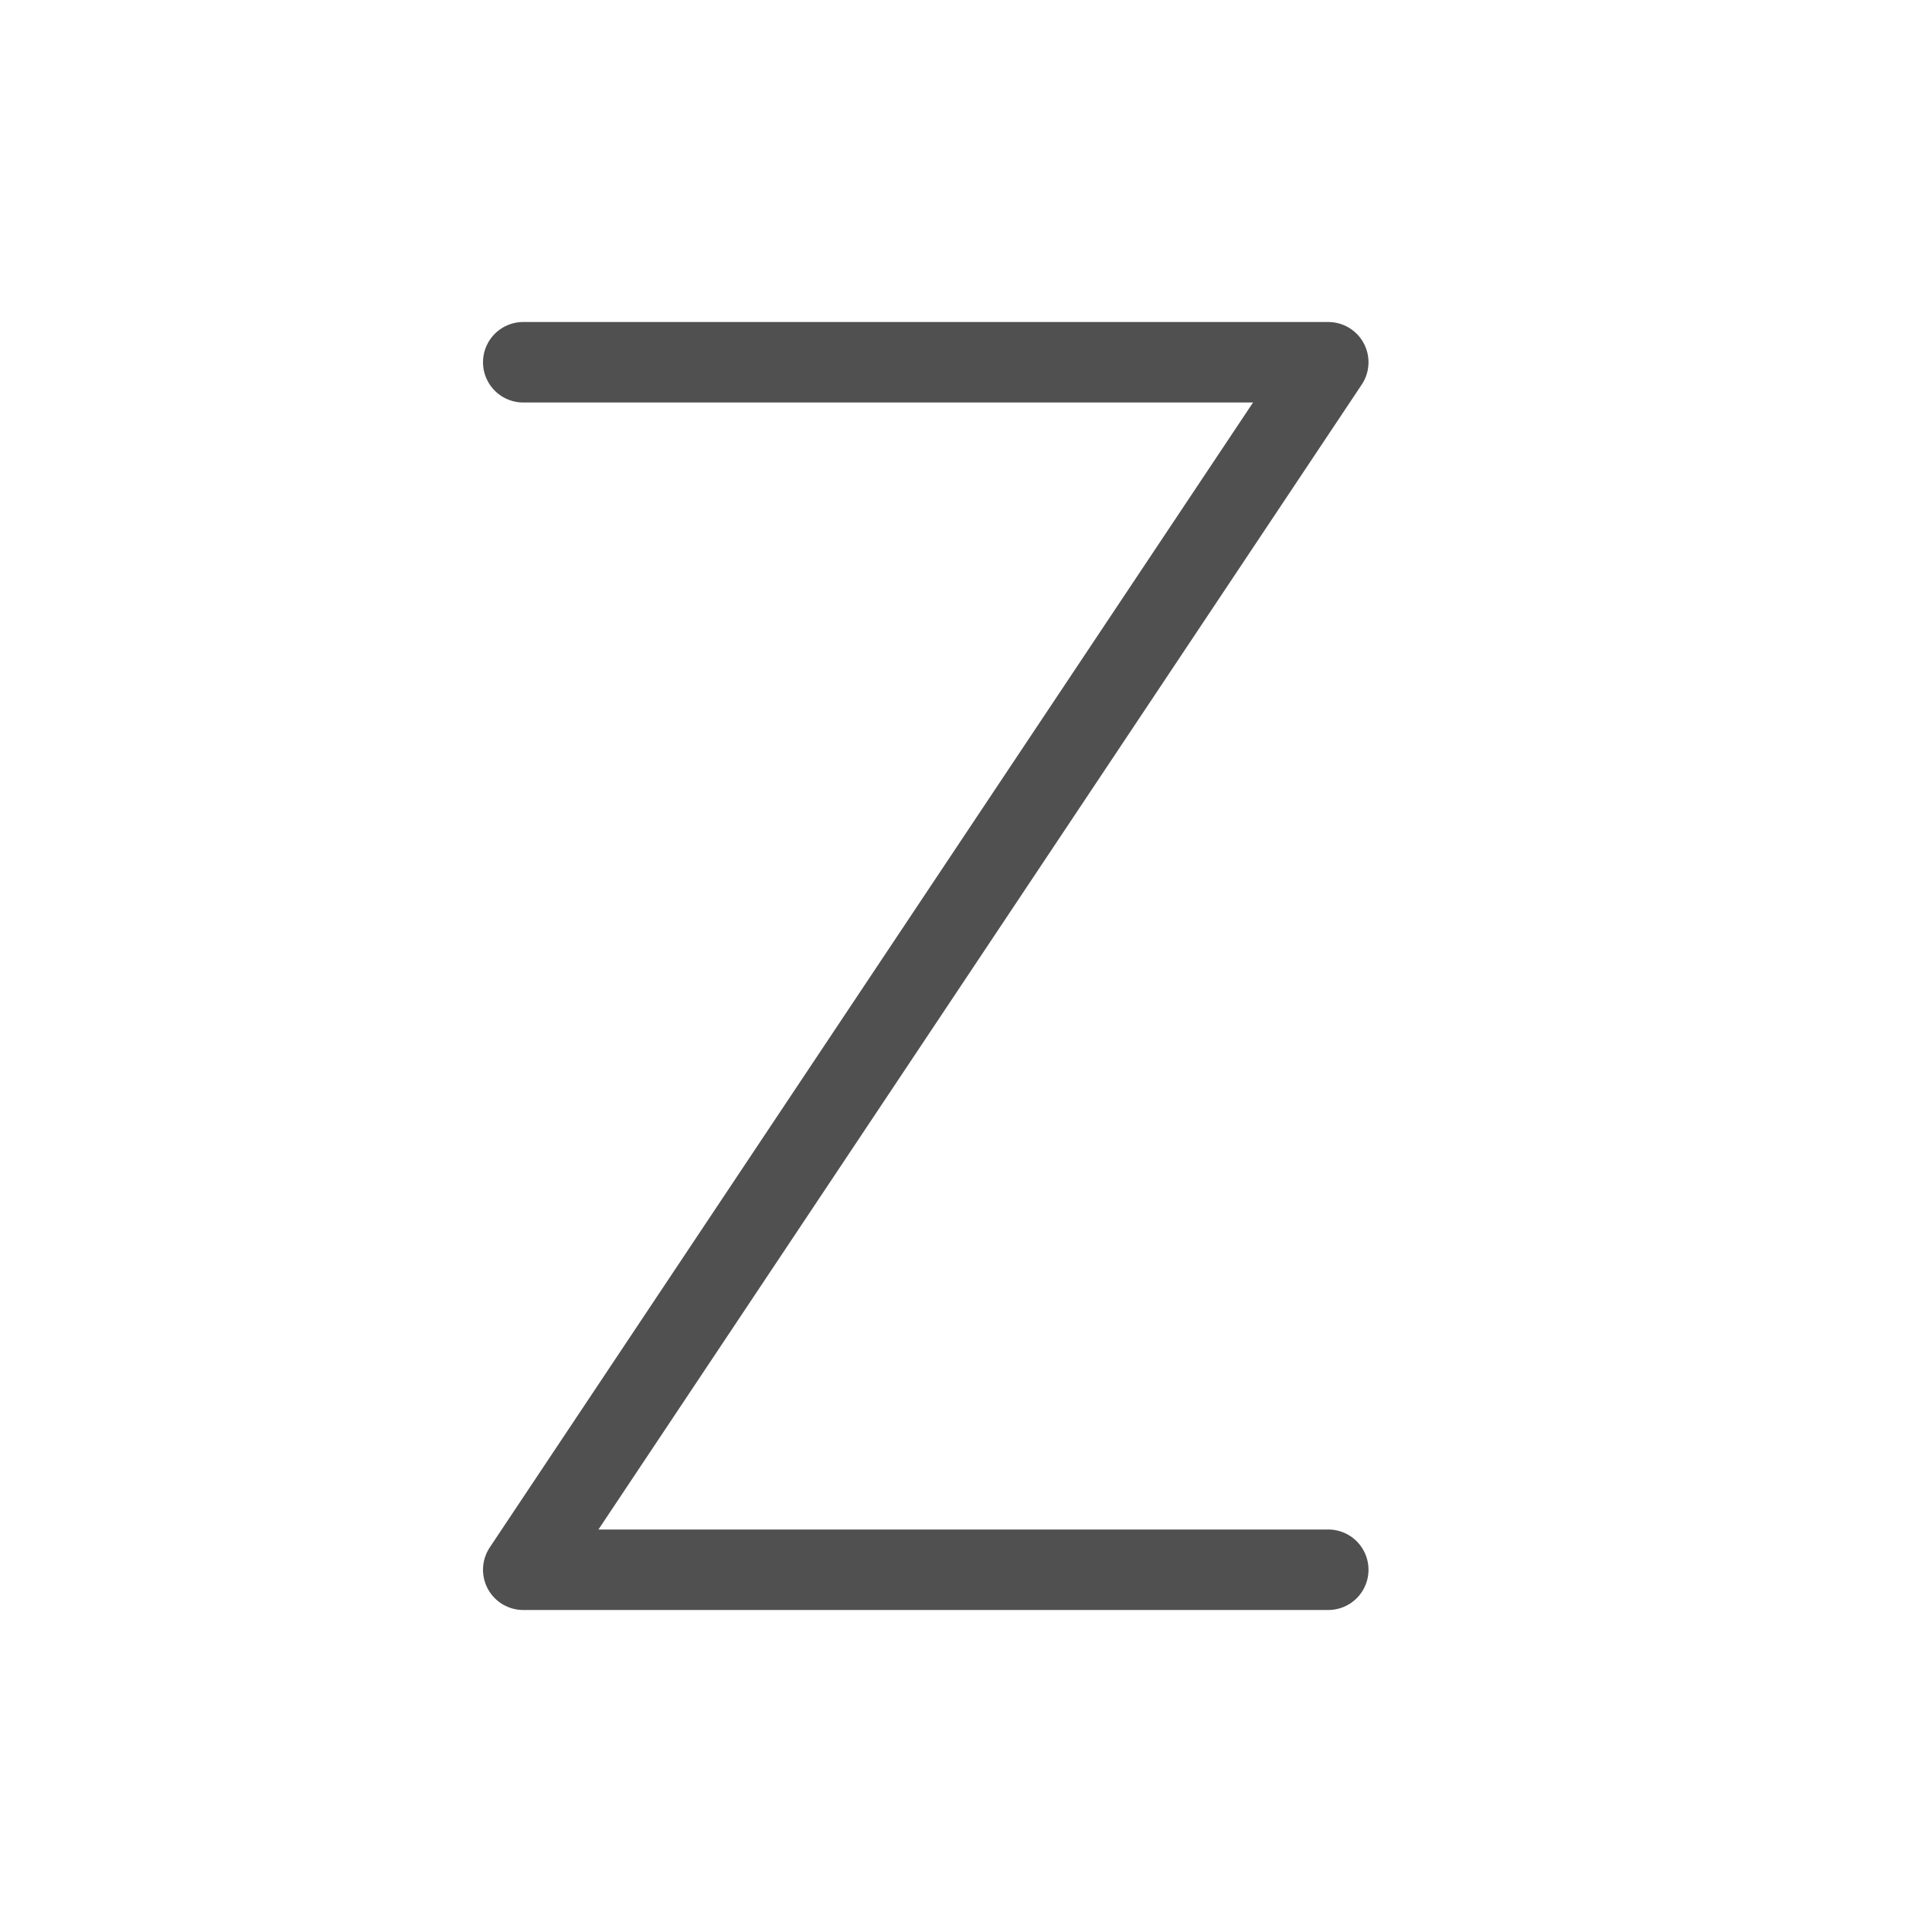 <?xml version="1.0" encoding="utf-8"?>
<!-- Generator: Adobe Illustrator 27.1.1, SVG Export Plug-In . SVG Version: 6.00 Build 0)  -->
<svg version="1.1" id="icon" xmlns="http://www.w3.org/2000/svg" xmlns:xlink="http://www.w3.org/1999/xlink" x="0px" y="0px"
	 viewBox="0 0 24 24" style="enable-background:new 0 0 24 24;" xml:space="preserve">
<style type="text/css">
	.st0{fill:none;stroke:#505050;stroke-linecap:round;stroke-linejoin:round;}
</style>
<g id="optimiert">
	<polyline class="st0" points="16.5,19.5 6.5,19.5 16.5,4.5 6.5,4.5 	"/>
</g>
</svg>
